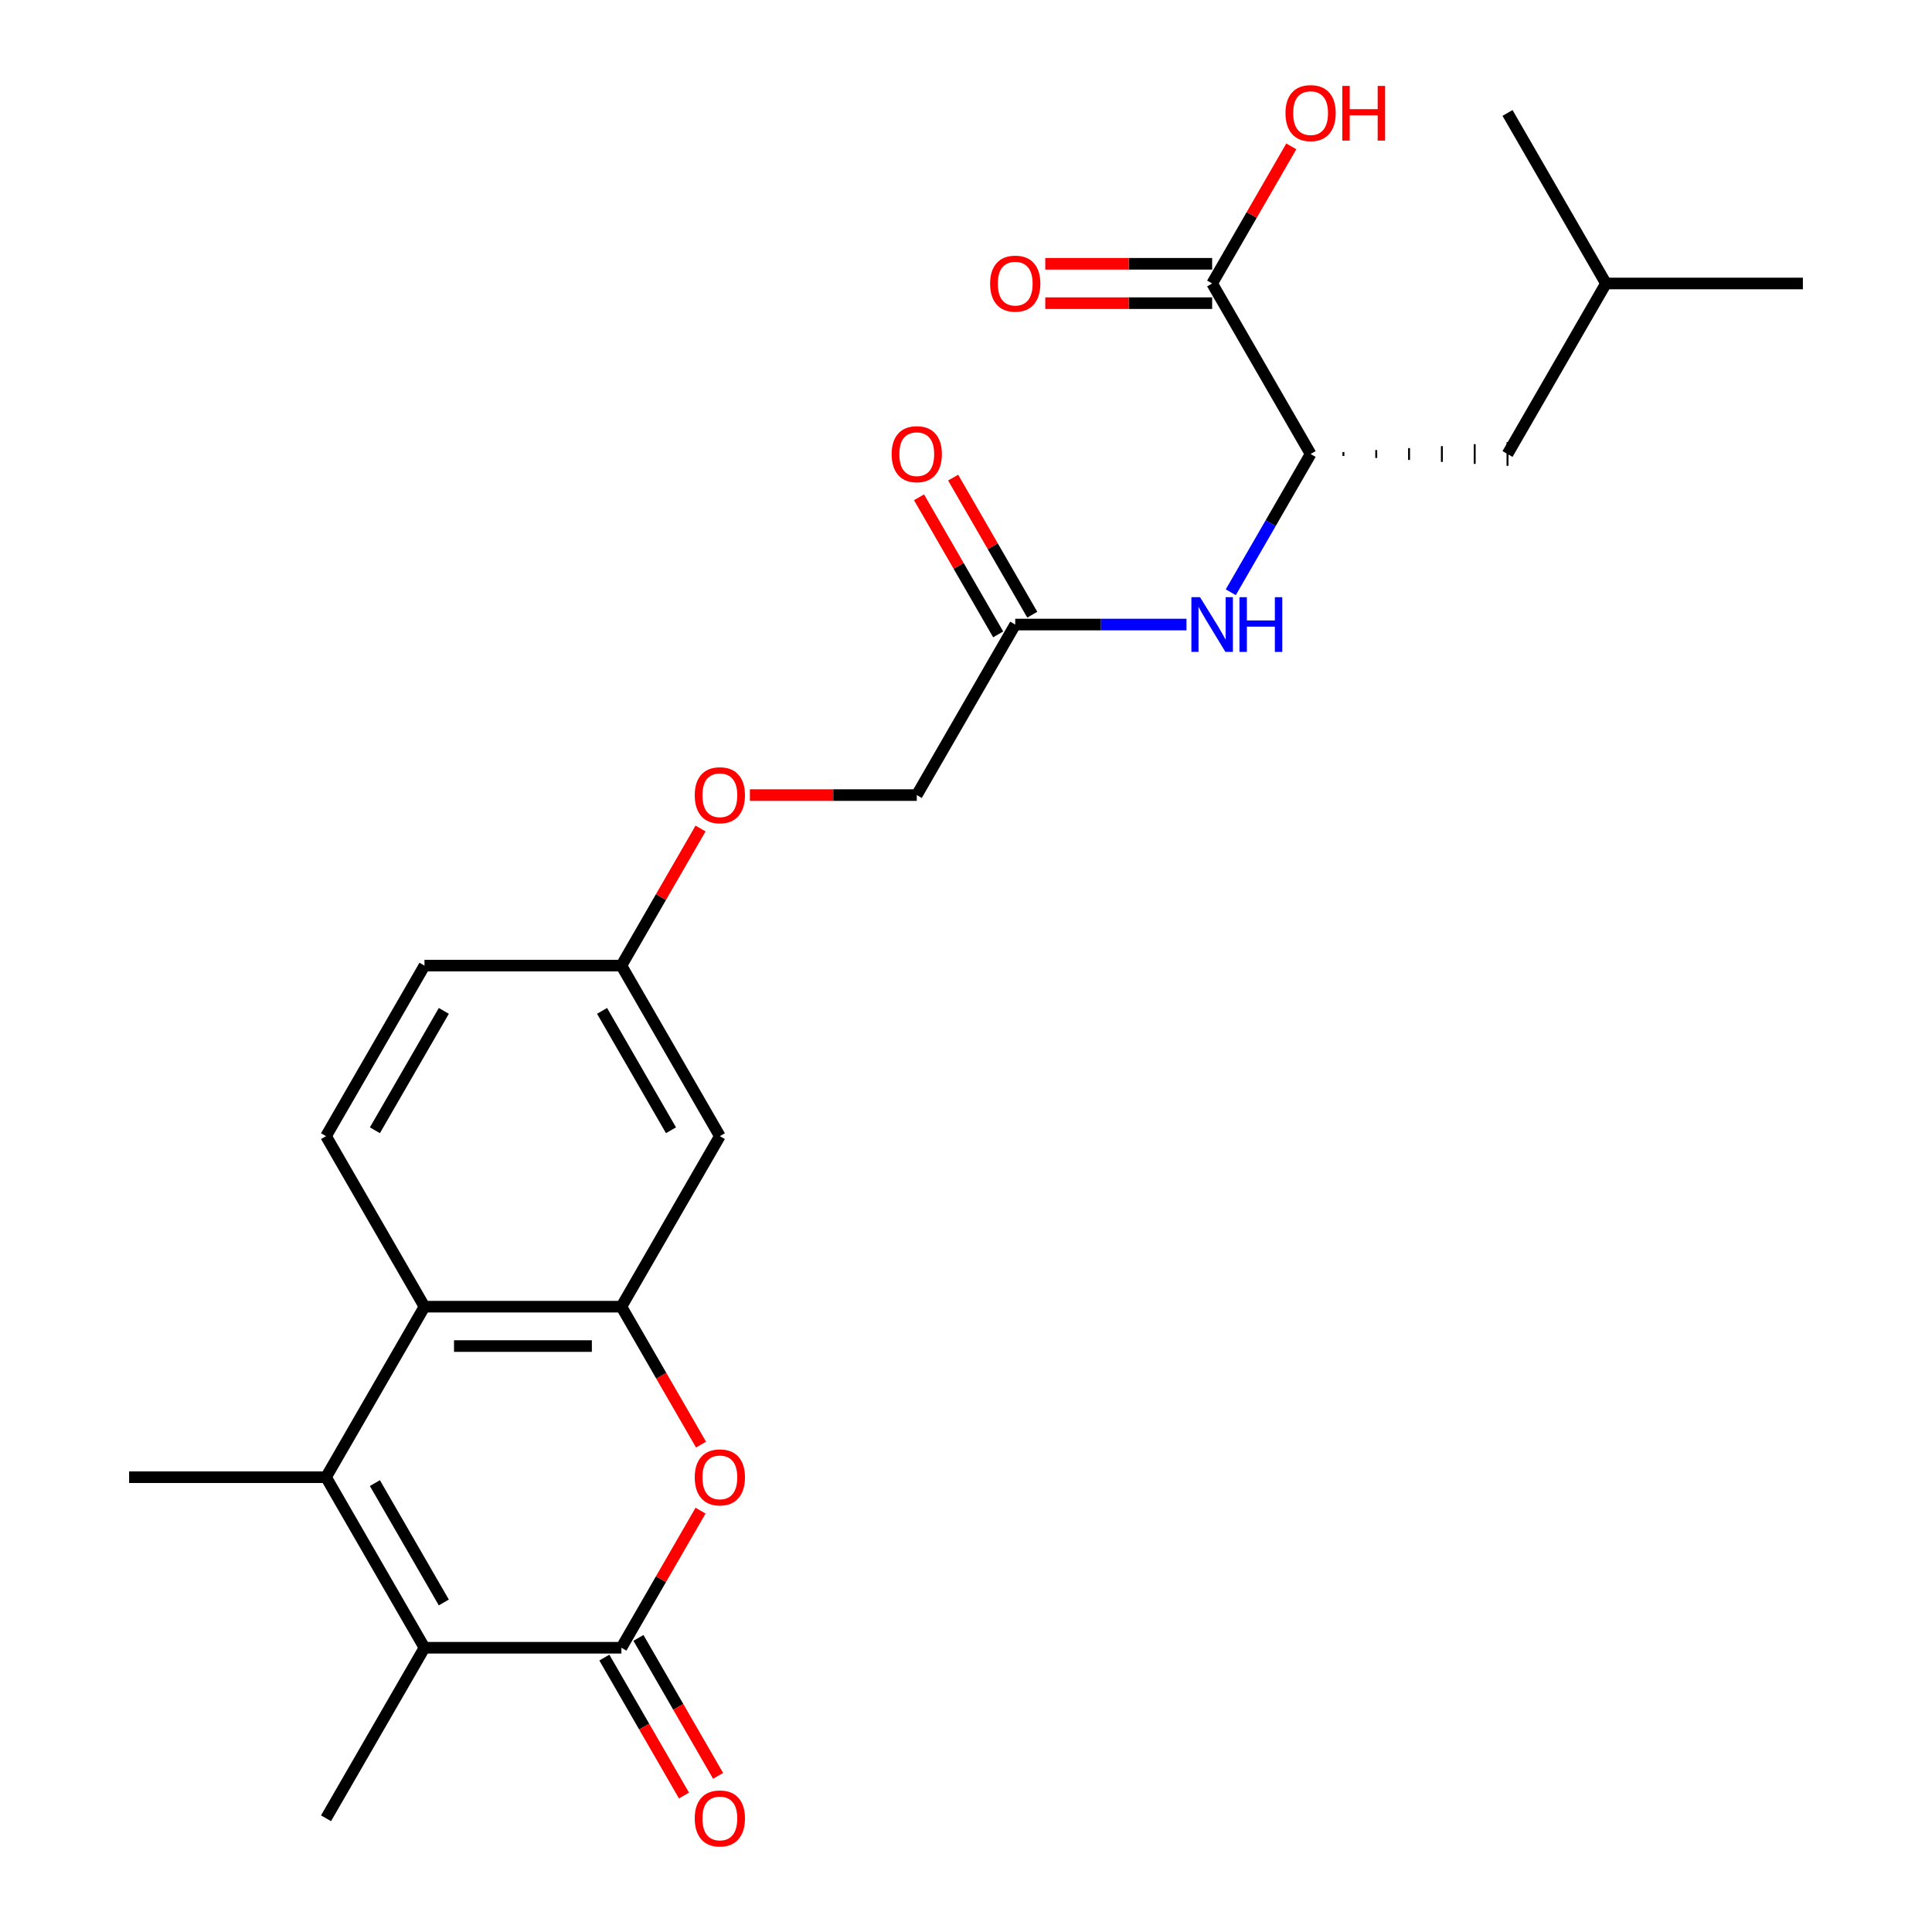 <?xml version='1.0' encoding='iso-8859-1'?>
<svg version='1.1' baseProfile='full'
              xmlns='http://www.w3.org/2000/svg'
                      xmlns:rdkit='http://www.rdkit.org/xml'
                      xmlns:xlink='http://www.w3.org/1999/xlink'
                  xml:space='preserve'
width='1000px' height='1000px' viewBox='0 0 1000 1000'>
<!-- END OF HEADER -->
<rect style='opacity:1.0;fill:#FFFFFF;stroke:none' width='1000' height='1000' x='0' y='0'> </rect>
<path class='bond-1' d='M 321.635,852.871 L 219.713,852.871' style='fill:none;fill-rule:evenodd;stroke:#000000;stroke-width:6px;stroke-linecap:butt;stroke-linejoin:miter;stroke-opacity:1' />
<path class='bond-2' d='M 321.635,852.871 L 342.12,817.391' style='fill:none;fill-rule:evenodd;stroke:#000000;stroke-width:6px;stroke-linecap:butt;stroke-linejoin:miter;stroke-opacity:1' />
<path class='bond-2' d='M 342.12,817.391 L 362.604,781.911' style='fill:none;fill-rule:evenodd;stroke:#FF0000;stroke-width:6px;stroke-linecap:butt;stroke-linejoin:miter;stroke-opacity:1' />
<path class='bond-11' d='M 312.809,857.967 L 333.42,893.667' style='fill:none;fill-rule:evenodd;stroke:#000000;stroke-width:6px;stroke-linecap:butt;stroke-linejoin:miter;stroke-opacity:1' />
<path class='bond-11' d='M 333.42,893.667 L 354.031,929.366' style='fill:none;fill-rule:evenodd;stroke:#FF0000;stroke-width:6px;stroke-linecap:butt;stroke-linejoin:miter;stroke-opacity:1' />
<path class='bond-11' d='M 330.462,847.775 L 351.073,883.474' style='fill:none;fill-rule:evenodd;stroke:#000000;stroke-width:6px;stroke-linecap:butt;stroke-linejoin:miter;stroke-opacity:1' />
<path class='bond-11' d='M 351.073,883.474 L 371.685,919.174' style='fill:none;fill-rule:evenodd;stroke:#FF0000;stroke-width:6px;stroke-linecap:butt;stroke-linejoin:miter;stroke-opacity:1' />
<path class='bond-0' d='M 168.751,764.603 L 219.713,852.871' style='fill:none;fill-rule:evenodd;stroke:#000000;stroke-width:6px;stroke-linecap:butt;stroke-linejoin:miter;stroke-opacity:1' />
<path class='bond-0' d='M 194.049,767.651 L 229.722,829.438' style='fill:none;fill-rule:evenodd;stroke:#000000;stroke-width:6px;stroke-linecap:butt;stroke-linejoin:miter;stroke-opacity:1' />
<path class='bond-20' d='M 168.751,764.603 L 66.829,764.603' style='fill:none;fill-rule:evenodd;stroke:#000000;stroke-width:6px;stroke-linecap:butt;stroke-linejoin:miter;stroke-opacity:1' />
<path class='bond-25' d='M 168.751,764.603 L 219.713,676.335' style='fill:none;fill-rule:evenodd;stroke:#000000;stroke-width:6px;stroke-linecap:butt;stroke-linejoin:miter;stroke-opacity:1' />
<path class='bond-21' d='M 219.713,852.871 L 168.751,941.138' style='fill:none;fill-rule:evenodd;stroke:#000000;stroke-width:6px;stroke-linecap:butt;stroke-linejoin:miter;stroke-opacity:1' />
<path class='bond-3' d='M 362.858,747.735 L 342.247,712.035' style='fill:none;fill-rule:evenodd;stroke:#FF0000;stroke-width:6px;stroke-linecap:butt;stroke-linejoin:miter;stroke-opacity:1' />
<path class='bond-3' d='M 342.247,712.035 L 321.635,676.335' style='fill:none;fill-rule:evenodd;stroke:#000000;stroke-width:6px;stroke-linecap:butt;stroke-linejoin:miter;stroke-opacity:1' />
<path class='bond-4' d='M 321.635,676.335 L 219.713,676.335' style='fill:none;fill-rule:evenodd;stroke:#000000;stroke-width:6px;stroke-linecap:butt;stroke-linejoin:miter;stroke-opacity:1' />
<path class='bond-4' d='M 306.347,696.72 L 235.001,696.72' style='fill:none;fill-rule:evenodd;stroke:#000000;stroke-width:6px;stroke-linecap:butt;stroke-linejoin:miter;stroke-opacity:1' />
<path class='bond-8' d='M 321.635,676.335 L 372.597,588.068' style='fill:none;fill-rule:evenodd;stroke:#000000;stroke-width:6px;stroke-linecap:butt;stroke-linejoin:miter;stroke-opacity:1' />
<path class='bond-10' d='M 219.713,676.335 L 168.751,588.068' style='fill:none;fill-rule:evenodd;stroke:#000000;stroke-width:6px;stroke-linecap:butt;stroke-linejoin:miter;stroke-opacity:1' />
<path class='bond-5' d='M 678.365,234.997 L 657.707,270.777' style='fill:none;fill-rule:evenodd;stroke:#000000;stroke-width:6px;stroke-linecap:butt;stroke-linejoin:miter;stroke-opacity:1' />
<path class='bond-5' d='M 657.707,270.777 L 637.05,306.557' style='fill:none;fill-rule:evenodd;stroke:#0000FF;stroke-width:6px;stroke-linecap:butt;stroke-linejoin:miter;stroke-opacity:1' />
<path class='bond-6' d='M 678.365,234.997 L 627.403,146.73' style='fill:none;fill-rule:evenodd;stroke:#000000;stroke-width:6px;stroke-linecap:butt;stroke-linejoin:miter;stroke-opacity:1' />
<path class='bond-13' d='M 695.352,236.017 L 695.352,233.978' style='fill:none;fill-rule:evenodd;stroke:#000000;stroke-width:1.0px;stroke-linecap:butt;stroke-linejoin:miter;stroke-opacity:1' />
<path class='bond-13' d='M 712.339,237.036 L 712.339,232.959' style='fill:none;fill-rule:evenodd;stroke:#000000;stroke-width:1.0px;stroke-linecap:butt;stroke-linejoin:miter;stroke-opacity:1' />
<path class='bond-13' d='M 729.326,238.055 L 729.326,231.94' style='fill:none;fill-rule:evenodd;stroke:#000000;stroke-width:1.0px;stroke-linecap:butt;stroke-linejoin:miter;stroke-opacity:1' />
<path class='bond-13' d='M 746.313,239.074 L 746.313,230.92' style='fill:none;fill-rule:evenodd;stroke:#000000;stroke-width:1.0px;stroke-linecap:butt;stroke-linejoin:miter;stroke-opacity:1' />
<path class='bond-13' d='M 763.3,240.093 L 763.3,229.901' style='fill:none;fill-rule:evenodd;stroke:#000000;stroke-width:1.0px;stroke-linecap:butt;stroke-linejoin:miter;stroke-opacity:1' />
<path class='bond-13' d='M 780.287,241.113 L 780.287,228.882' style='fill:none;fill-rule:evenodd;stroke:#000000;stroke-width:1.0px;stroke-linecap:butt;stroke-linejoin:miter;stroke-opacity:1' />
<path class='bond-12' d='M 627.403,136.537 L 584.216,136.537' style='fill:none;fill-rule:evenodd;stroke:#000000;stroke-width:6px;stroke-linecap:butt;stroke-linejoin:miter;stroke-opacity:1' />
<path class='bond-12' d='M 584.216,136.537 L 541.029,136.537' style='fill:none;fill-rule:evenodd;stroke:#FF0000;stroke-width:6px;stroke-linecap:butt;stroke-linejoin:miter;stroke-opacity:1' />
<path class='bond-12' d='M 627.403,156.922 L 584.216,156.922' style='fill:none;fill-rule:evenodd;stroke:#000000;stroke-width:6px;stroke-linecap:butt;stroke-linejoin:miter;stroke-opacity:1' />
<path class='bond-12' d='M 584.216,156.922 L 541.029,156.922' style='fill:none;fill-rule:evenodd;stroke:#FF0000;stroke-width:6px;stroke-linecap:butt;stroke-linejoin:miter;stroke-opacity:1' />
<path class='bond-19' d='M 627.403,146.73 L 647.888,111.25' style='fill:none;fill-rule:evenodd;stroke:#000000;stroke-width:6px;stroke-linecap:butt;stroke-linejoin:miter;stroke-opacity:1' />
<path class='bond-19' d='M 647.888,111.25 L 668.372,75.77' style='fill:none;fill-rule:evenodd;stroke:#FF0000;stroke-width:6px;stroke-linecap:butt;stroke-linejoin:miter;stroke-opacity:1' />
<path class='bond-7' d='M 614.115,323.265 L 569.798,323.265' style='fill:none;fill-rule:evenodd;stroke:#0000FF;stroke-width:6px;stroke-linecap:butt;stroke-linejoin:miter;stroke-opacity:1' />
<path class='bond-7' d='M 569.798,323.265 L 525.481,323.265' style='fill:none;fill-rule:evenodd;stroke:#000000;stroke-width:6px;stroke-linecap:butt;stroke-linejoin:miter;stroke-opacity:1' />
<path class='bond-15' d='M 372.597,588.068 L 321.635,499.8' style='fill:none;fill-rule:evenodd;stroke:#000000;stroke-width:6px;stroke-linecap:butt;stroke-linejoin:miter;stroke-opacity:1' />
<path class='bond-15' d='M 347.299,585.02 L 311.626,523.233' style='fill:none;fill-rule:evenodd;stroke:#000000;stroke-width:6px;stroke-linecap:butt;stroke-linejoin:miter;stroke-opacity:1' />
<path class='bond-9' d='M 525.481,323.265 L 474.519,411.533' style='fill:none;fill-rule:evenodd;stroke:#000000;stroke-width:6px;stroke-linecap:butt;stroke-linejoin:miter;stroke-opacity:1' />
<path class='bond-14' d='M 534.307,318.169 L 513.823,282.689' style='fill:none;fill-rule:evenodd;stroke:#000000;stroke-width:6px;stroke-linecap:butt;stroke-linejoin:miter;stroke-opacity:1' />
<path class='bond-14' d='M 513.823,282.689 L 493.339,247.209' style='fill:none;fill-rule:evenodd;stroke:#FF0000;stroke-width:6px;stroke-linecap:butt;stroke-linejoin:miter;stroke-opacity:1' />
<path class='bond-14' d='M 516.654,328.361 L 496.17,292.881' style='fill:none;fill-rule:evenodd;stroke:#000000;stroke-width:6px;stroke-linecap:butt;stroke-linejoin:miter;stroke-opacity:1' />
<path class='bond-14' d='M 496.17,292.881 L 475.685,257.401' style='fill:none;fill-rule:evenodd;stroke:#FF0000;stroke-width:6px;stroke-linecap:butt;stroke-linejoin:miter;stroke-opacity:1' />
<path class='bond-26' d='M 168.751,588.068 L 219.713,499.8' style='fill:none;fill-rule:evenodd;stroke:#000000;stroke-width:6px;stroke-linecap:butt;stroke-linejoin:miter;stroke-opacity:1' />
<path class='bond-26' d='M 194.049,585.02 L 229.722,523.233' style='fill:none;fill-rule:evenodd;stroke:#000000;stroke-width:6px;stroke-linecap:butt;stroke-linejoin:miter;stroke-opacity:1' />
<path class='bond-22' d='M 780.287,234.997 L 831.249,146.73' style='fill:none;fill-rule:evenodd;stroke:#000000;stroke-width:6px;stroke-linecap:butt;stroke-linejoin:miter;stroke-opacity:1' />
<path class='bond-16' d='M 321.635,499.8 L 342.12,464.32' style='fill:none;fill-rule:evenodd;stroke:#000000;stroke-width:6px;stroke-linecap:butt;stroke-linejoin:miter;stroke-opacity:1' />
<path class='bond-16' d='M 342.12,464.32 L 362.604,428.841' style='fill:none;fill-rule:evenodd;stroke:#FF0000;stroke-width:6px;stroke-linecap:butt;stroke-linejoin:miter;stroke-opacity:1' />
<path class='bond-18' d='M 321.635,499.8 L 219.713,499.8' style='fill:none;fill-rule:evenodd;stroke:#000000;stroke-width:6px;stroke-linecap:butt;stroke-linejoin:miter;stroke-opacity:1' />
<path class='bond-17' d='M 388.145,411.533 L 431.332,411.533' style='fill:none;fill-rule:evenodd;stroke:#FF0000;stroke-width:6px;stroke-linecap:butt;stroke-linejoin:miter;stroke-opacity:1' />
<path class='bond-17' d='M 431.332,411.533 L 474.519,411.533' style='fill:none;fill-rule:evenodd;stroke:#000000;stroke-width:6px;stroke-linecap:butt;stroke-linejoin:miter;stroke-opacity:1' />
<path class='bond-23' d='M 831.249,146.73 L 933.171,146.73' style='fill:none;fill-rule:evenodd;stroke:#000000;stroke-width:6px;stroke-linecap:butt;stroke-linejoin:miter;stroke-opacity:1' />
<path class='bond-24' d='M 831.249,146.73 L 780.287,58.462' style='fill:none;fill-rule:evenodd;stroke:#000000;stroke-width:6px;stroke-linecap:butt;stroke-linejoin:miter;stroke-opacity:1' />
<path  class='atom-3' d='M 359.597 764.683
Q 359.597 757.883, 362.957 754.083
Q 366.317 750.283, 372.597 750.283
Q 378.877 750.283, 382.237 754.083
Q 385.597 757.883, 385.597 764.683
Q 385.597 771.563, 382.197 775.483
Q 378.797 779.363, 372.597 779.363
Q 366.357 779.363, 362.957 775.483
Q 359.597 771.603, 359.597 764.683
M 372.597 776.163
Q 376.917 776.163, 379.237 773.283
Q 381.597 770.363, 381.597 764.683
Q 381.597 759.123, 379.237 756.323
Q 376.917 753.483, 372.597 753.483
Q 368.277 753.483, 365.917 756.283
Q 363.597 759.083, 363.597 764.683
Q 363.597 770.403, 365.917 773.283
Q 368.277 776.163, 372.597 776.163
' fill='#FF0000'/>
<path  class='atom-8' d='M 621.143 309.105
L 630.423 324.105
Q 631.343 325.585, 632.823 328.265
Q 634.303 330.945, 634.383 331.105
L 634.383 309.105
L 638.143 309.105
L 638.143 337.425
L 634.263 337.425
L 624.303 321.025
Q 623.143 319.105, 621.903 316.905
Q 620.703 314.705, 620.343 314.025
L 620.343 337.425
L 616.663 337.425
L 616.663 309.105
L 621.143 309.105
' fill='#0000FF'/>
<path  class='atom-8' d='M 641.543 309.105
L 645.383 309.105
L 645.383 321.145
L 659.863 321.145
L 659.863 309.105
L 663.703 309.105
L 663.703 337.425
L 659.863 337.425
L 659.863 324.345
L 645.383 324.345
L 645.383 337.425
L 641.543 337.425
L 641.543 309.105
' fill='#0000FF'/>
<path  class='atom-12' d='M 359.597 941.218
Q 359.597 934.418, 362.957 930.618
Q 366.317 926.818, 372.597 926.818
Q 378.877 926.818, 382.237 930.618
Q 385.597 934.418, 385.597 941.218
Q 385.597 948.098, 382.197 952.018
Q 378.797 955.898, 372.597 955.898
Q 366.357 955.898, 362.957 952.018
Q 359.597 948.138, 359.597 941.218
M 372.597 952.698
Q 376.917 952.698, 379.237 949.818
Q 381.597 946.898, 381.597 941.218
Q 381.597 935.658, 379.237 932.858
Q 376.917 930.018, 372.597 930.018
Q 368.277 930.018, 365.917 932.818
Q 363.597 935.618, 363.597 941.218
Q 363.597 946.938, 365.917 949.818
Q 368.277 952.698, 372.597 952.698
' fill='#FF0000'/>
<path  class='atom-13' d='M 512.481 146.81
Q 512.481 140.01, 515.841 136.21
Q 519.201 132.41, 525.481 132.41
Q 531.761 132.41, 535.121 136.21
Q 538.481 140.01, 538.481 146.81
Q 538.481 153.69, 535.081 157.61
Q 531.681 161.49, 525.481 161.49
Q 519.241 161.49, 515.841 157.61
Q 512.481 153.73, 512.481 146.81
M 525.481 158.29
Q 529.801 158.29, 532.121 155.41
Q 534.481 152.49, 534.481 146.81
Q 534.481 141.25, 532.121 138.45
Q 529.801 135.61, 525.481 135.61
Q 521.161 135.61, 518.801 138.41
Q 516.481 141.21, 516.481 146.81
Q 516.481 152.53, 518.801 155.41
Q 521.161 158.29, 525.481 158.29
' fill='#FF0000'/>
<path  class='atom-15' d='M 461.519 235.077
Q 461.519 228.277, 464.879 224.477
Q 468.239 220.677, 474.519 220.677
Q 480.799 220.677, 484.159 224.477
Q 487.519 228.277, 487.519 235.077
Q 487.519 241.957, 484.119 245.877
Q 480.719 249.757, 474.519 249.757
Q 468.279 249.757, 464.879 245.877
Q 461.519 241.997, 461.519 235.077
M 474.519 246.557
Q 478.839 246.557, 481.159 243.677
Q 483.519 240.757, 483.519 235.077
Q 483.519 229.517, 481.159 226.717
Q 478.839 223.877, 474.519 223.877
Q 470.199 223.877, 467.839 226.677
Q 465.519 229.477, 465.519 235.077
Q 465.519 240.797, 467.839 243.677
Q 470.199 246.557, 474.519 246.557
' fill='#FF0000'/>
<path  class='atom-17' d='M 359.597 411.613
Q 359.597 404.813, 362.957 401.013
Q 366.317 397.213, 372.597 397.213
Q 378.877 397.213, 382.237 401.013
Q 385.597 404.813, 385.597 411.613
Q 385.597 418.493, 382.197 422.413
Q 378.797 426.293, 372.597 426.293
Q 366.357 426.293, 362.957 422.413
Q 359.597 418.533, 359.597 411.613
M 372.597 423.093
Q 376.917 423.093, 379.237 420.213
Q 381.597 417.293, 381.597 411.613
Q 381.597 406.053, 379.237 403.253
Q 376.917 400.413, 372.597 400.413
Q 368.277 400.413, 365.917 403.213
Q 363.597 406.013, 363.597 411.613
Q 363.597 417.333, 365.917 420.213
Q 368.277 423.093, 372.597 423.093
' fill='#FF0000'/>
<path  class='atom-20' d='M 665.365 58.542
Q 665.365 51.742, 668.725 47.942
Q 672.085 44.142, 678.365 44.142
Q 684.645 44.142, 688.005 47.942
Q 691.365 51.742, 691.365 58.542
Q 691.365 65.422, 687.965 69.342
Q 684.565 73.222, 678.365 73.222
Q 672.125 73.222, 668.725 69.342
Q 665.365 65.462, 665.365 58.542
M 678.365 70.022
Q 682.685 70.022, 685.005 67.142
Q 687.365 64.222, 687.365 58.542
Q 687.365 52.982, 685.005 50.182
Q 682.685 47.342, 678.365 47.342
Q 674.045 47.342, 671.685 50.142
Q 669.365 52.942, 669.365 58.542
Q 669.365 64.262, 671.685 67.142
Q 674.045 70.022, 678.365 70.022
' fill='#FF0000'/>
<path  class='atom-20' d='M 694.765 44.462
L 698.605 44.462
L 698.605 56.502
L 713.085 56.502
L 713.085 44.462
L 716.925 44.462
L 716.925 72.782
L 713.085 72.782
L 713.085 59.702
L 698.605 59.702
L 698.605 72.782
L 694.765 72.782
L 694.765 44.462
' fill='#FF0000'/>
</svg>
